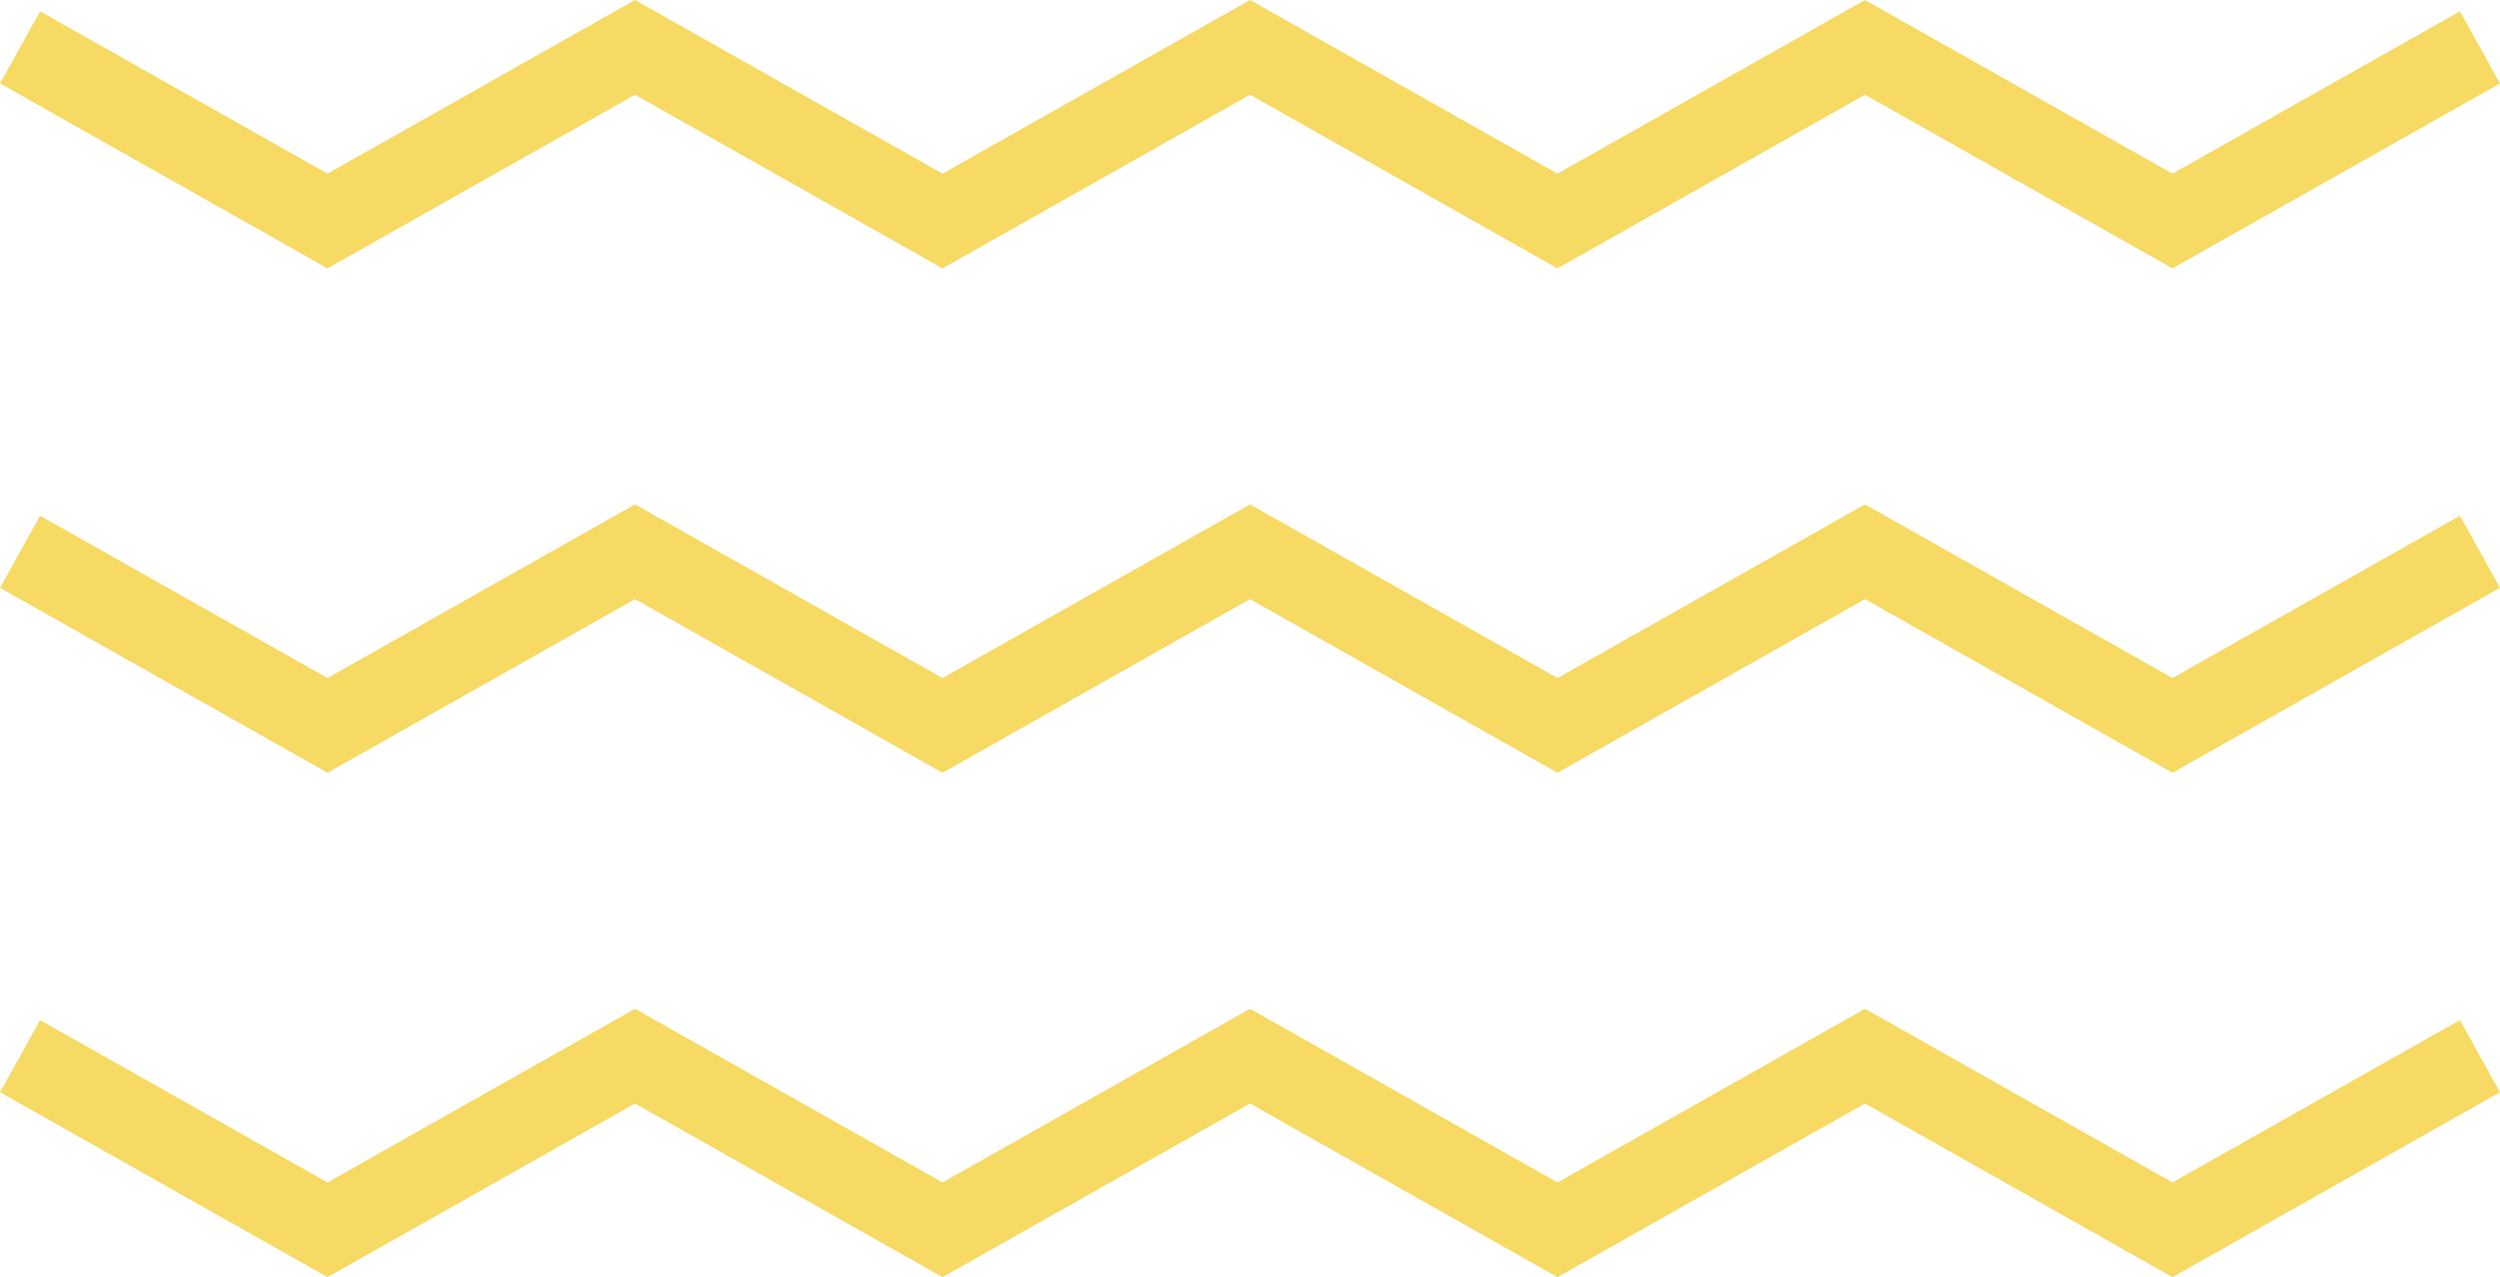 <svg xmlns="http://www.w3.org/2000/svg" fill="none" viewBox="0 0 92 47" height="47" width="92">
<path fill="#F7DA64" d="M23.369 0L24.106 0.416L34.684 6.39L45.263 0.416L46 0L46.737 0.416L57.316 6.39L67.894 0.416L68.631 0L69.369 0.416L79.947 6.39L90.526 0.416L92 3.071L80.684 9.461L79.947 9.877L79.21 9.461L68.631 3.487L58.053 9.461L57.316 9.877L56.578 9.461L46 3.487L35.422 9.461L34.684 9.877L33.947 9.461L23.369 3.487L12.79 9.461L12.053 9.877L11.316 9.461L0 3.071L1.474 0.416L12.053 6.39L22.631 0.416L23.369 0ZM23.369 18.561L24.106 18.978L34.684 24.951L45.263 18.978L46 18.561L46.737 18.978L57.316 24.951L67.894 18.978L68.631 18.561L69.369 18.978L79.947 24.951L90.526 18.978L92 21.633L80.684 28.022L79.947 28.439L79.21 28.022L68.631 22.049L58.053 28.022L57.316 28.439L56.578 28.022L46 22.049L35.422 28.022L34.684 28.439L33.947 28.022L23.369 22.049L12.79 28.022L12.053 28.439L11.316 28.022L0 21.633L1.474 18.978L12.053 24.951L22.631 18.978L23.369 18.561ZM24.106 37.539L23.369 37.123L22.631 37.539L12.053 43.513L1.474 37.539L0 40.194L11.316 46.584L12.053 47L12.79 46.584L23.369 40.61L33.947 46.584L34.684 47L35.422 46.584L46 40.61L56.578 46.584L57.316 47L58.053 46.584L68.631 40.61L79.21 46.584L79.947 47L80.684 46.584L92 40.194L90.526 37.539L79.947 43.513L69.369 37.539L68.631 37.123L67.894 37.539L57.316 43.513L46.737 37.539L46 37.123L45.263 37.539L34.684 43.513L24.106 37.539Z" clip-rule="evenodd" fill-rule="evenodd"></path>
</svg>
